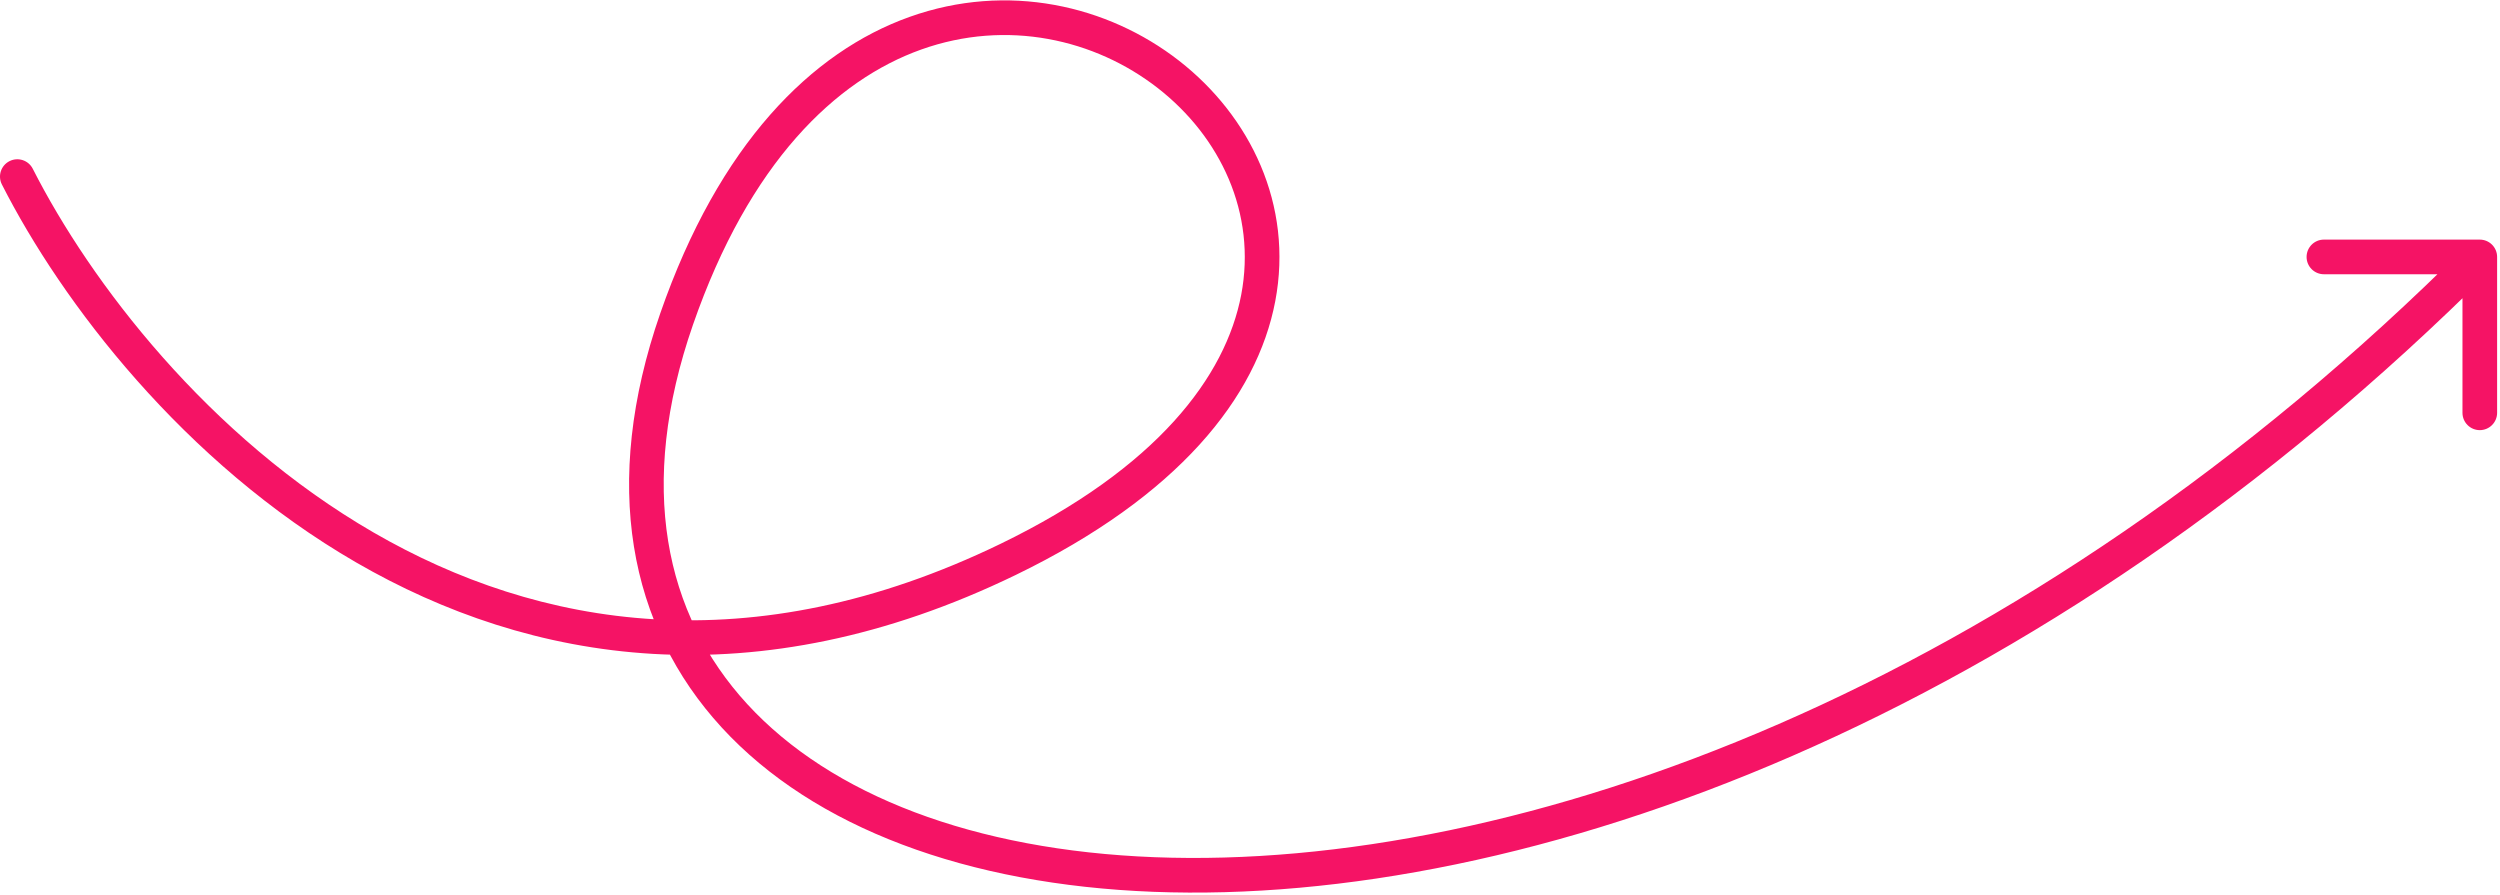 <?xml version="1.0" encoding="UTF-8"?> <svg xmlns="http://www.w3.org/2000/svg" width="433" height="155" viewBox="0 0 433 155" fill="none"><path d="M5.675 29.229C4.925 27.751 3.119 27.162 1.642 27.912C0.164 28.662 -0.425 30.468 0.325 31.945L5.675 29.229ZM432.5 44.5C432.5 42.843 431.157 41.5 429.5 41.5L402.5 41.5C400.843 41.5 399.5 42.843 399.5 44.5C399.5 46.157 400.843 47.5 402.5 47.5L426.5 47.5L426.5 71.5C426.5 73.157 427.843 74.5 429.5 74.5C431.157 74.5 432.5 73.157 432.5 71.5L432.5 44.5ZM0.325 31.945C10.671 52.32 31.791 80.122 61.701 97.422C91.769 114.815 130.644 121.525 175.9 99.594L173.284 94.195C129.99 115.175 93.22 108.723 64.705 92.229C36.031 75.643 15.631 48.836 5.675 29.229L0.325 31.945ZM175.9 99.594C204.063 85.946 217.712 68.825 220.876 52.162C224.043 35.485 216.535 20.114 204.2 10.509C191.863 0.903 174.492 -3.123 157.544 2.925C140.555 8.986 124.534 24.958 114.356 54.276L120.024 56.243C129.789 28.113 144.751 13.86 159.56 8.576C174.409 3.277 189.65 6.784 200.514 15.243C211.379 23.704 217.661 36.932 214.981 51.043C212.299 65.168 200.465 81.022 173.284 94.195L175.9 99.594ZM114.356 54.276C104.093 83.836 108.908 108.491 125.014 126.017C140.969 143.379 167.527 153.221 199.771 154.463C264.326 156.95 353.151 125.092 431.621 46.621L427.379 42.379C349.849 119.908 262.575 150.878 200.002 148.468C168.683 147.261 143.921 137.724 129.432 121.957C115.094 106.355 110.342 84.13 120.024 56.243L114.356 54.276Z" fill="#F51365"></path></svg> 